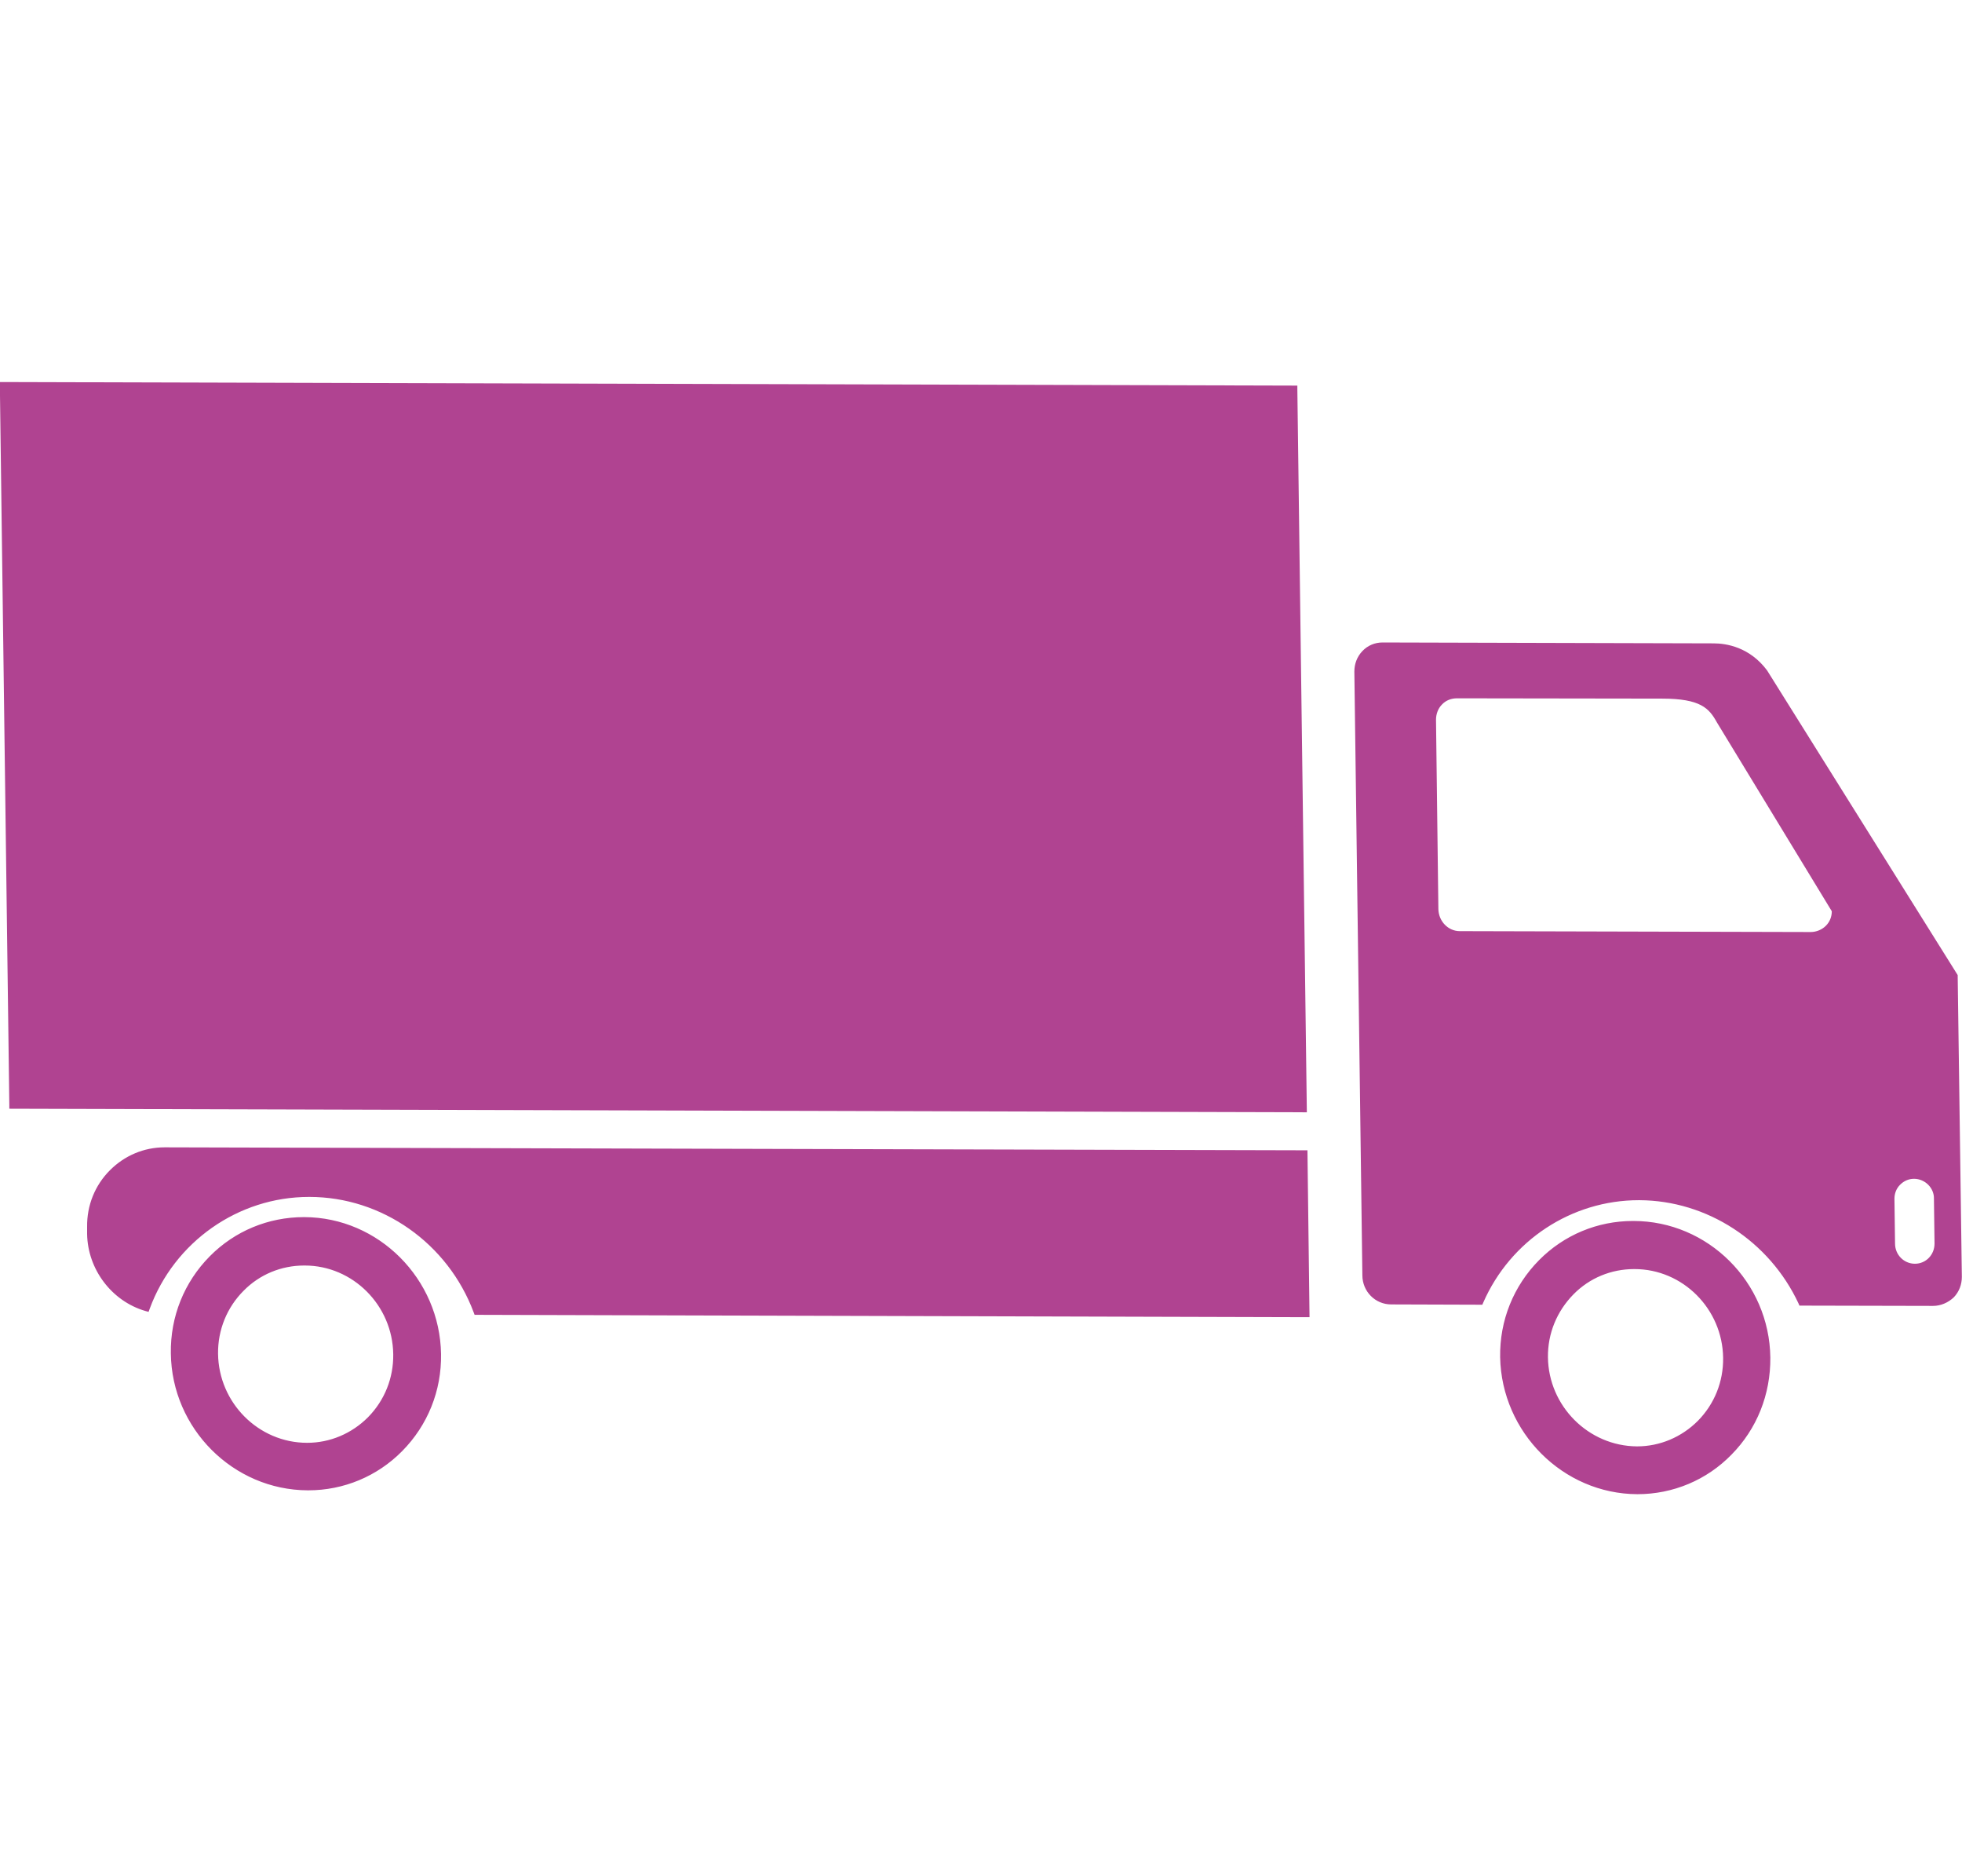 <?xml version="1.0" encoding="UTF-8"?> <!-- Generated by IcoMoon.io --> <svg xmlns="http://www.w3.org/2000/svg" version="1.1" width="1071" height="1024" viewBox="0 0 1071 1024"><title></title><g id="icomoon-ignore"> </g><path fill="#b04391" d="M90.019 628.291l621.569 1.621 1.135 86.874-452.199-1.296c-13.939-37.44-49.759-64.345-91.574-64.345-41.006-0.162-75.69 25.771-89.143 62.238-17.18-5.024-29.984-21.070-30.308-40.033v-3.728c-0.324-22.853 17.829-41.492 40.52-41.33v0zM238.807 738.99c0.486 40.033-31.281 72.449-70.828 72.287-39.71-0.162-72.287-32.74-72.773-72.773s31.281-72.449 70.99-72.287c39.385 0.162 71.963 32.902 72.612 72.773v0zM216.764 738.99c-0.324-27.716-23.015-50.406-50.406-50.406-27.553-0.162-49.596 22.529-49.272 50.245s23.015 50.569 50.569 50.569c27.391 0 49.434-22.691 49.11-50.406v0zM964.593 740.935c0.486 40.033-31.281 72.449-70.828 72.449-39.71-0.162-72.125-32.74-72.773-72.773-0.486-40.033 31.281-72.449 70.828-72.287 39.71 0 72.287 32.74 72.773 72.612v0zM942.712 740.935c-0.324-27.716-23.015-50.406-50.406-50.406-27.553-0.162-49.596 22.529-49.272 50.245s23.015 50.406 50.569 50.569c27.391 0 49.434-22.691 49.11-50.406v0zM1066.703 532.827l2.107 164.024c0.162 7.618-5.996 13.777-13.614 13.777l-71.639-0.162c-15.722-33.712-49.596-57.376-88.657-57.538s-72.287 23.339-87.197 57.051l-48.461-0.162c-7.618 0-13.777-6.159-13.777-13.939l-4.214-329.343c-0.162-7.618 5.996-13.777 13.453-13.777l180.718 0.486c7.618 0 19.125 2.594 27.553 13.939l103.73 165.644zM1002.197 496.683l-63.049-103.568c-4.863-8.914-10.859-13.939-31.767-13.939l-111.996-0.162c-7.618 0-13.614 5.996-13.453 13.777l1.296 103.406c0.162 7.618 6.321 13.939 13.777 13.939l191.577 0.486c7.618 0 13.777-6.159 13.614-13.939v0zM1057.789 654.386c0-7.131-5.835-12.966-12.966-12.966s-12.804 5.835-12.642 12.966l0.324 24.474c0 7.131 5.835 12.966 12.966 12.966s12.642-5.673 12.642-12.966l-0.324-24.474zM7.034 603.169l704.231 1.945-5.024-392.554-704.231-1.945 5.024 392.554z"></path><path fill="#b04391" d="M893.765 815.492c-40.52-0.162-74.070-33.712-74.88-74.718-0.324-20.098 7.294-38.898 21.232-53 13.614-13.777 31.929-21.394 51.216-21.394 0.162 0 0.162 0 0.324 0 40.682 0 74.232 33.388 74.718 74.556v0c0.162 20.098-7.294 38.898-21.232 53-13.453 13.777-31.767 21.557-51.379 21.557zM891.496 670.431c-18.315 0-35.495 7.131-48.461 20.098-13.128 13.29-20.422 31.119-20.098 50.082 0.649 38.898 32.416 70.666 70.828 70.828 18.477 0 35.82-7.294 48.624-20.422 13.128-13.29 20.259-31.119 20.098-50.082v0c-0.486-38.898-32.253-70.666-70.828-70.666 0 0.162 0 0.162-0.162 0.162zM168.303 813.384c-0.162 0-0.162 0-0.324 0-40.682-0.162-74.232-33.712-74.718-74.718-0.324-20.098 7.294-38.898 21.232-53 13.614-13.777 31.929-21.394 51.379-21.394 0.162 0 0.162 0 0.324 0 40.52 0.162 73.908 33.712 74.556 74.718v0c0.324 20.098-7.294 38.898-21.232 53-13.614 13.777-31.929 21.394-51.216 21.394zM165.871 668.325c-18.477 0-35.657 7.131-48.624 20.259-13.128 13.29-20.259 31.119-20.098 50.082 0.486 38.898 32.253 70.666 70.828 70.828 0.162 0 0.162 0 0.324 0 18.315 0 35.495-7.131 48.461-20.098 13.128-13.29 20.422-31.119 20.098-50.082-0.649-38.898-32.253-70.666-70.666-70.828-0.162-0.162-0.162-0.162-0.324-0.162zM893.601 793.286c-28.688-0.162-52.189-23.663-52.514-52.514-0.162-14.1 5.186-27.391 15.073-37.278 9.563-9.725 22.367-14.912 35.981-14.912 0.162 0 0.162 0 0.324 0 28.526 0 52.027 23.502 52.351 52.351v0c0.162 14.1-5.186 27.391-15.073 37.278-9.725 9.725-22.529 15.073-36.143 15.073zM891.982 692.635c-12.48 0-24.312 4.863-33.064 13.777-9.076 9.239-14.1 21.394-13.939 34.361 0.324 26.581 22.043 48.461 48.624 48.624 12.48 0 24.312-5.024 33.226-13.939 9.076-9.239 13.939-21.394 13.777-34.361v0c-0.324-26.743-22.043-48.461-48.3-48.461-0.162 0-0.162 0-0.324 0zM167.655 791.342c-28.688 0-52.189-23.663-52.675-52.514-0.162-14.1 5.186-27.391 15.073-37.278 9.563-9.725 22.367-14.912 35.981-14.912 0.162 0 0.162 0 0.324 0 28.526 0 52.027 23.502 52.351 52.351 0.162 14.1-5.186 27.391-15.073 37.278-9.563 9.725-22.367 15.073-35.981 15.073zM166.034 690.691c-12.48 0-24.312 4.863-33.064 13.777-9.076 9.076-14.1 21.394-13.939 34.361 0.324 26.743 22.043 48.624 48.624 48.624 12.48 0 24.312-5.024 33.226-13.939 9.076-9.239 13.939-21.394 13.777-34.361-0.324-26.743-22.043-48.461-48.3-48.461-0.162 0-0.162 0-0.324 0zM714.831 718.893h-2.107l-453.658-1.296-0.486-1.296c-14.1-37.765-50.082-63.049-89.629-63.049-0.162 0-0.162 0-0.324 0-38.575 0-73.422 24.474-86.874 60.941l-0.649 1.783-1.783-0.486c-18.315-5.349-31.443-22.691-31.767-41.978v-3.89c-0.162-11.67 4.214-22.691 12.48-30.957 7.941-7.941 18.477-12.48 29.822-12.48 0.162 0 0.162 0 0.324 0l623.516 1.621 1.135 91.088zM261.983 713.544l448.795 1.296-1.135-82.822-619.626-1.621c-0.162 0-0.162 0-0.324 0-10.211 0-19.773 4.051-26.905 11.184-7.455 7.455-11.345 17.504-11.184 28.039v3.728c0.324 16.857 11.345 32.092 27.067 37.602 14.587-37.116 50.406-61.751 89.953-61.751 0.162 0 0.162 0 0.324 0 40.843-0.162 77.959 25.771 93.033 64.345zM1055.196 712.734l-72.935-0.162-0.486-1.135c-15.884-34.037-49.92-56.241-86.874-56.404-0.162 0-0.162 0-0.324 0-36.63 0-70.018 21.881-84.929 55.917l-0.486 1.135-49.759-0.162c-8.753 0-15.722-7.131-15.722-15.884l-4.376-329.505c0-4.214 1.459-8.104 4.376-11.184s6.808-4.7 11.021-4.7l180.718 0.486c6.808 0 19.612 1.945 29.174 14.749l104.055 166.292v0.649l2.269 164.024c0 4.214-1.459 8.104-4.376 11.184-3.080 2.918-7.131 4.7-11.345 4.7zM984.853 708.358l70.342 0.162c3.241 0 6.159-1.296 8.266-3.404 2.107-2.269 3.404-5.186 3.241-8.266l-1.945-163.374-103.406-165.156c-8.428-11.345-19.773-12.966-25.771-12.966l-180.718-0.486c-3.080 0-5.996 1.296-8.104 3.404-2.107 2.269-3.404 5.186-3.241 8.266l4.214 329.343c0 6.645 5.349 11.994 11.67 11.994l47.165 0.162c15.884-34.685 50.406-57.051 88.171-57.051 0.162 0 0.324 0 0.324 0 37.765 0 72.935 22.691 89.791 57.376zM1045.472 693.933c-8.266 0-14.912-6.808-14.912-15.073l-0.324-24.474c-0.162-4.051 1.296-7.78 4.214-10.535s6.483-4.376 10.535-4.376c8.266 0 14.912 6.645 15.073 14.912l0.324 24.474c-0.324 8.428-6.645 15.073-14.912 15.073zM1044.822 643.364c-2.918 0-5.51 1.135-7.618 3.241s-3.080 4.863-3.080 7.618l0.324 24.474c0 6.159 4.863 11.021 10.859 11.021s10.698-4.863 10.698-11.021l-0.324-24.474c0.162-5.835-4.863-10.859-10.859-10.859zM713.372 607.058h-2.107l-706.175-1.945v-1.945l-5.186-394.66h2.107l706.175 1.945v1.945l5.186 394.66zM8.979 601.062l700.178 1.945-5.024-388.501-700.178-1.945 5.024 388.501zM988.581 512.729l-191.577-0.649c-8.59 0-15.559-7.131-15.722-15.884l-1.296-103.406c0-4.214 1.459-8.266 4.376-11.184s6.808-4.538 11.184-4.538l111.996 0.162c21.394 0 28.202 5.349 33.551 15.073l63.21 103.892v0.486c0 4.214-1.459 8.266-4.376 11.345-3.080 2.918-7.131 4.7-11.345 4.7zM795.384 381.122c-3.241 0-6.159 1.135-8.266 3.404-2.107 2.107-3.241 5.186-3.241 8.266l1.296 103.406c0.162 6.645 5.349 11.994 11.67 11.994l191.577 0.486c3.080 0 6.159-1.296 8.266-3.404s3.241-4.863 3.241-7.941l-62.724-103.082c-4.214-7.618-8.753-12.966-29.984-12.966l-111.834-0.162z"></path></svg> 